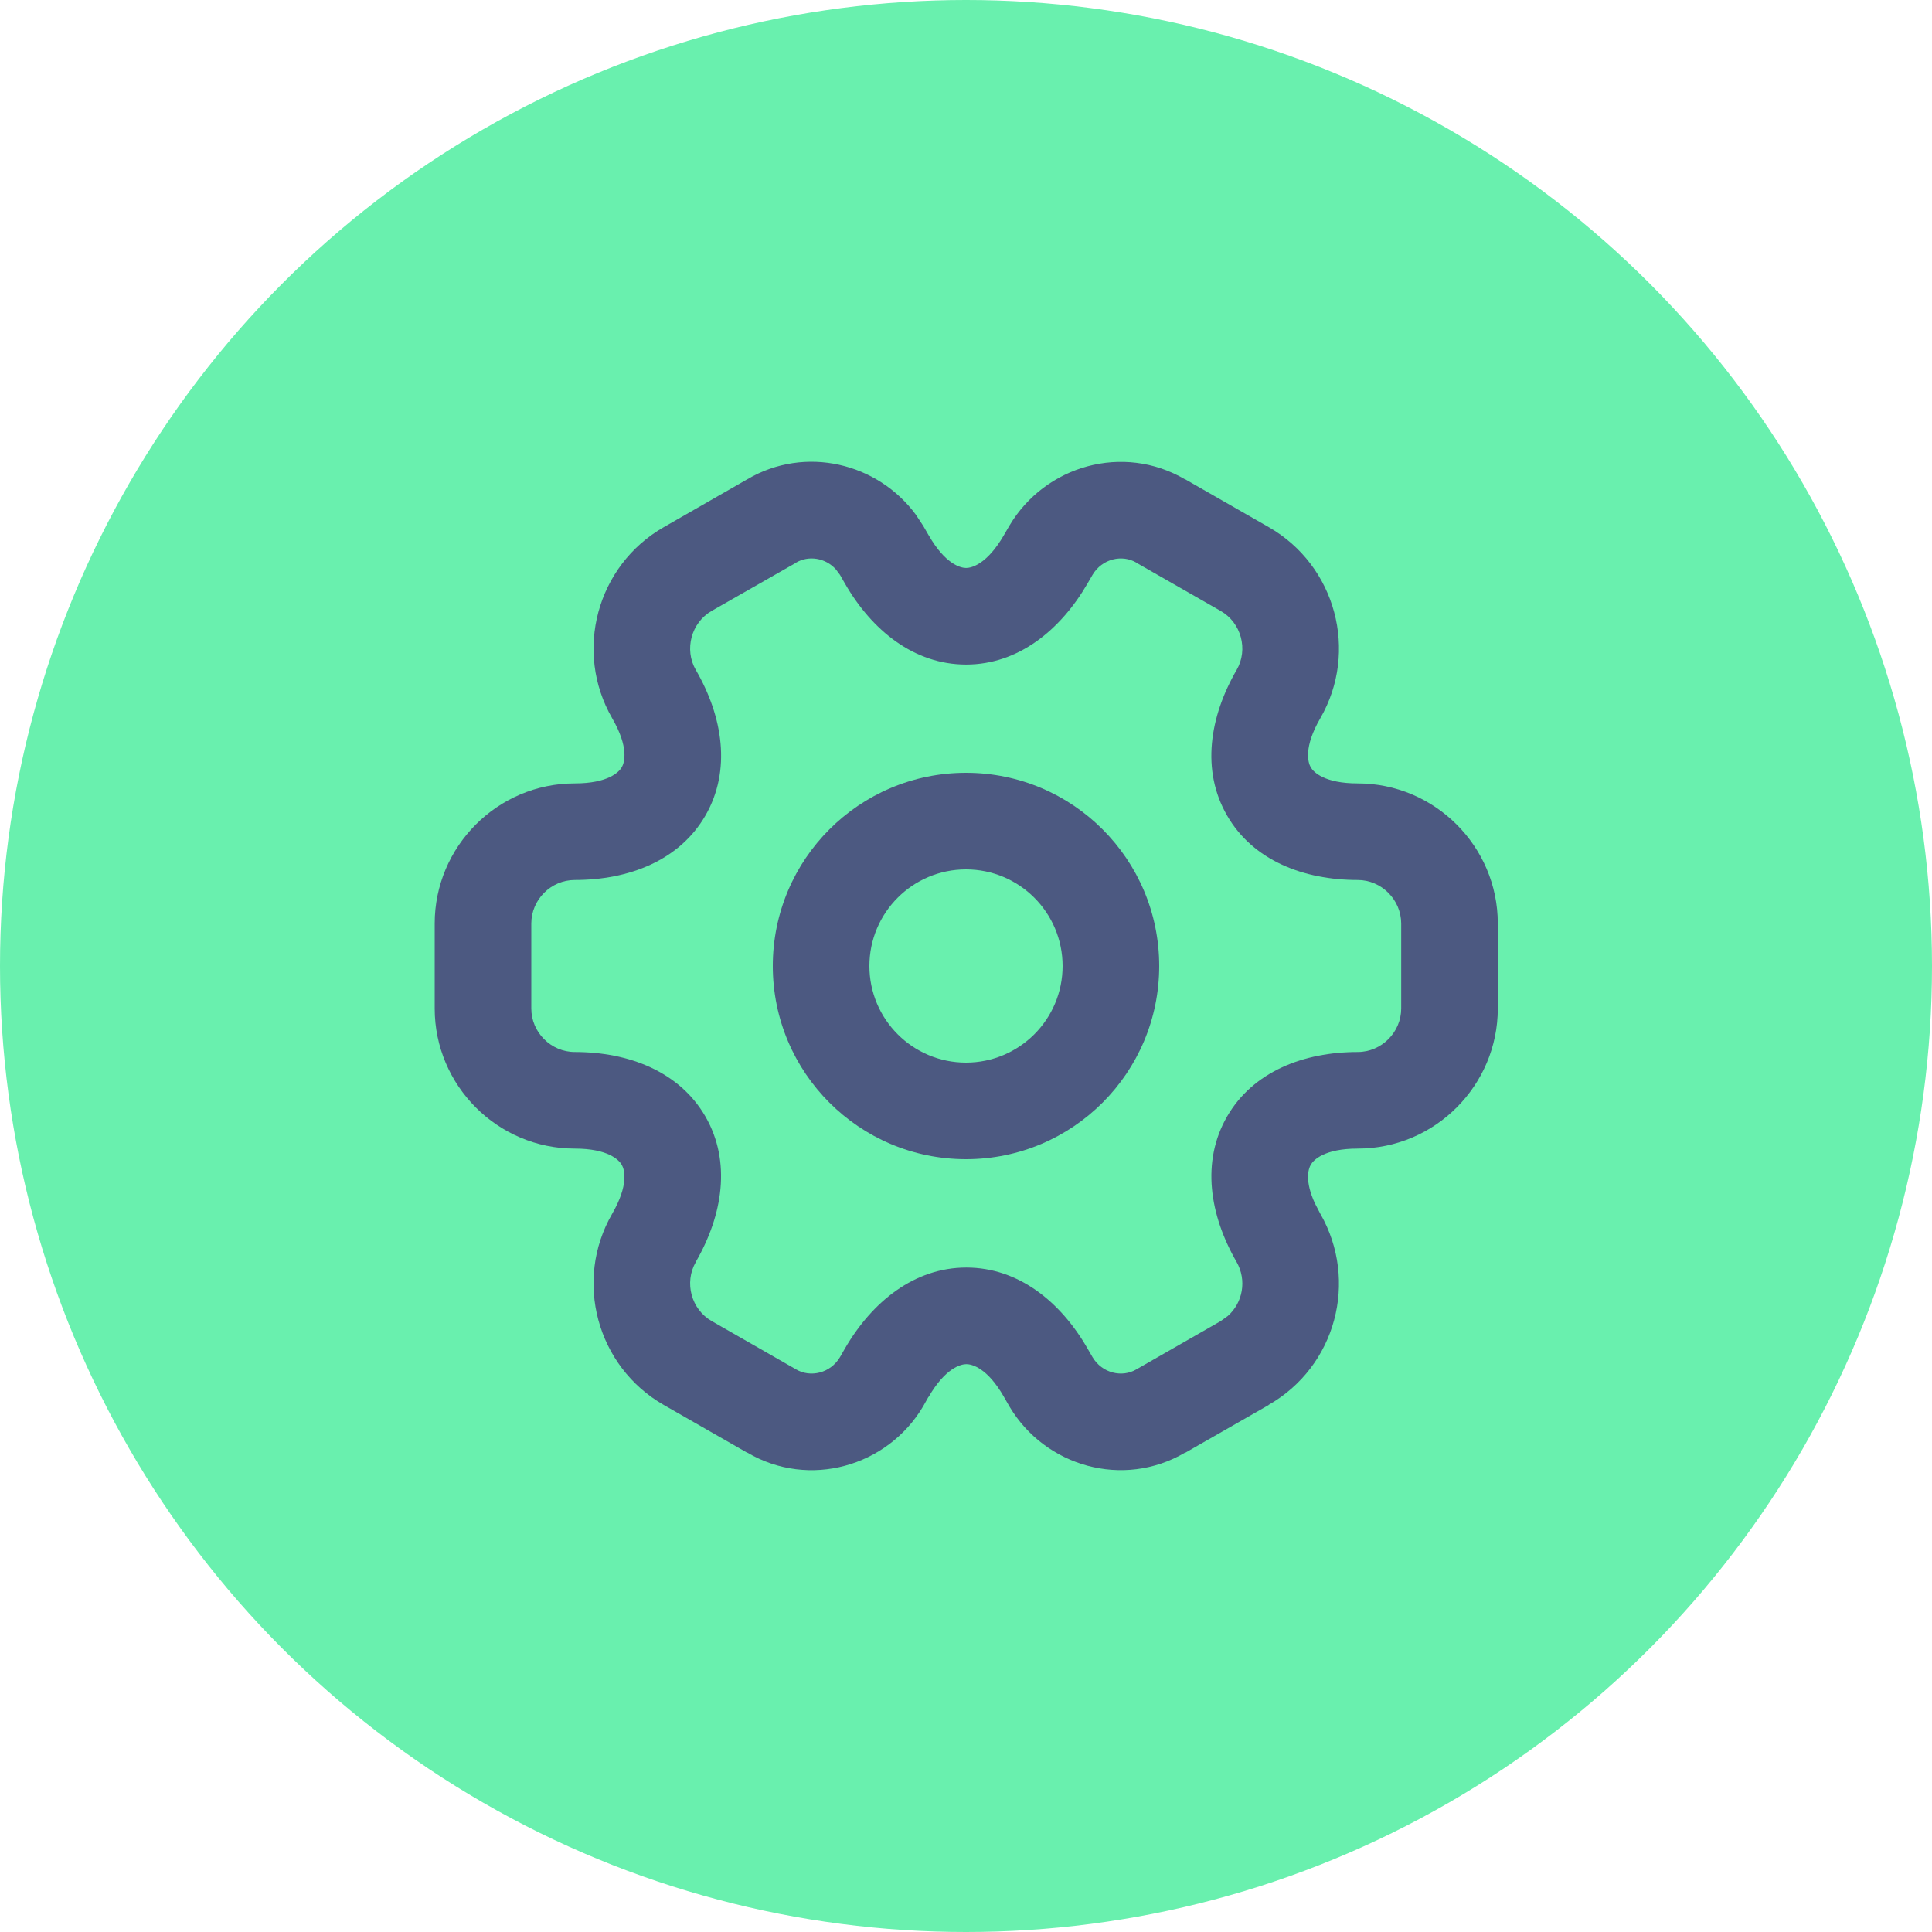 <svg width="35" height="35" viewBox="0 0 35 35" fill="none" xmlns="http://www.w3.org/2000/svg">
<circle cx="17.5" cy="17.5" r="17.5" fill="#69F0AE"/>
<path d="M19.25 17.5C19.25 16.534 18.466 15.75 17.5 15.75C16.534 15.75 15.75 16.534 15.75 17.5C15.75 18.466 16.534 19.25 17.5 19.25C18.466 19.25 19.25 18.466 19.25 17.5ZM21 17.5C21 19.433 19.433 21 17.5 21C15.567 21 14 19.433 14 17.5C14 15.567 15.567 14 17.5 14C19.433 14 21 15.567 21 17.5Z" fill="#4C5981"/>
<path d="M25.384 16.73C25.383 16.298 25.025 15.942 24.596 15.942C23.618 15.942 22.7 15.59 22.229 14.773C21.758 13.957 21.912 12.984 22.403 12.136C22.617 11.767 22.487 11.281 22.114 11.068L20.6 10.202L20.588 10.193C20.329 10.039 19.966 10.121 19.792 10.414L19.701 10.571C19.21 11.418 18.444 12.039 17.502 12.039C16.559 12.039 15.794 11.419 15.307 10.571L15.217 10.414L15.143 10.315C14.954 10.104 14.647 10.058 14.42 10.193L14.408 10.202L12.894 11.066C12.521 11.28 12.392 11.767 12.605 12.136C13.097 12.984 13.25 13.957 12.78 14.773C12.309 15.59 11.391 15.942 10.413 15.942C9.98 15.942 9.625 16.3 9.625 16.73V18.27C9.625 18.7 9.98 19.058 10.413 19.058C11.391 19.058 12.309 19.412 12.78 20.228C13.25 21.045 13.094 22.015 12.604 22.862L12.605 22.864C12.392 23.233 12.521 23.72 12.894 23.933L14.42 24.807C14.68 24.961 15.043 24.879 15.217 24.586L15.307 24.429C15.799 23.582 16.565 22.963 17.507 22.963C18.449 22.963 19.214 23.581 19.701 24.429L19.792 24.586C19.966 24.879 20.329 24.961 20.588 24.807L22.114 23.933L22.242 23.841C22.514 23.602 22.592 23.194 22.401 22.86C21.913 22.014 21.759 21.043 22.229 20.228C22.699 19.412 23.618 19.058 24.596 19.058C25.028 19.058 25.384 18.7 25.384 18.27V16.73ZM27.134 18.27C27.134 19.66 26.001 20.808 24.596 20.808C23.991 20.808 23.794 21.015 23.745 21.102C23.701 21.177 23.634 21.396 23.822 21.802L23.919 21.989L23.921 21.992C24.613 23.203 24.203 24.754 22.982 25.451L22.984 25.453L21.47 26.319L21.468 26.316C20.347 26.974 18.934 26.567 18.288 25.482L18.283 25.473L18.187 25.306L18.185 25.302C17.885 24.779 17.607 24.713 17.507 24.713C17.405 24.713 17.126 24.783 16.822 25.308L16.82 25.306L16.726 25.473L16.721 25.482C16.075 26.568 14.66 26.975 13.539 26.316V26.319L12.026 25.453C10.807 24.756 10.393 23.194 11.09 21.989C11.394 21.463 11.314 21.188 11.264 21.102C11.214 21.015 11.018 20.808 10.413 20.808C9.008 20.808 7.875 19.66 7.875 18.27V16.73C7.875 15.34 9.008 14.192 10.413 14.192C11.016 14.192 11.213 13.987 11.264 13.9C11.314 13.814 11.396 13.539 11.091 13.013L11.09 13.011C10.394 11.806 10.807 10.246 12.026 9.549L13.539 8.682C14.59 8.065 15.899 8.386 16.591 9.323L16.721 9.52L16.726 9.528L16.822 9.694L16.825 9.698C17.125 10.221 17.402 10.289 17.502 10.289C17.603 10.289 17.883 10.219 18.187 9.694L18.283 9.528L18.288 9.52C18.934 8.434 20.347 8.027 21.468 8.684L21.47 8.682L22.984 9.549C24.203 10.246 24.615 11.806 23.919 13.011C23.614 13.537 23.695 13.814 23.745 13.9C23.795 13.987 23.992 14.192 24.596 14.192C25.986 14.192 27.133 15.325 27.134 16.73V18.27Z" fill="#4C5981"/>
</svg>
